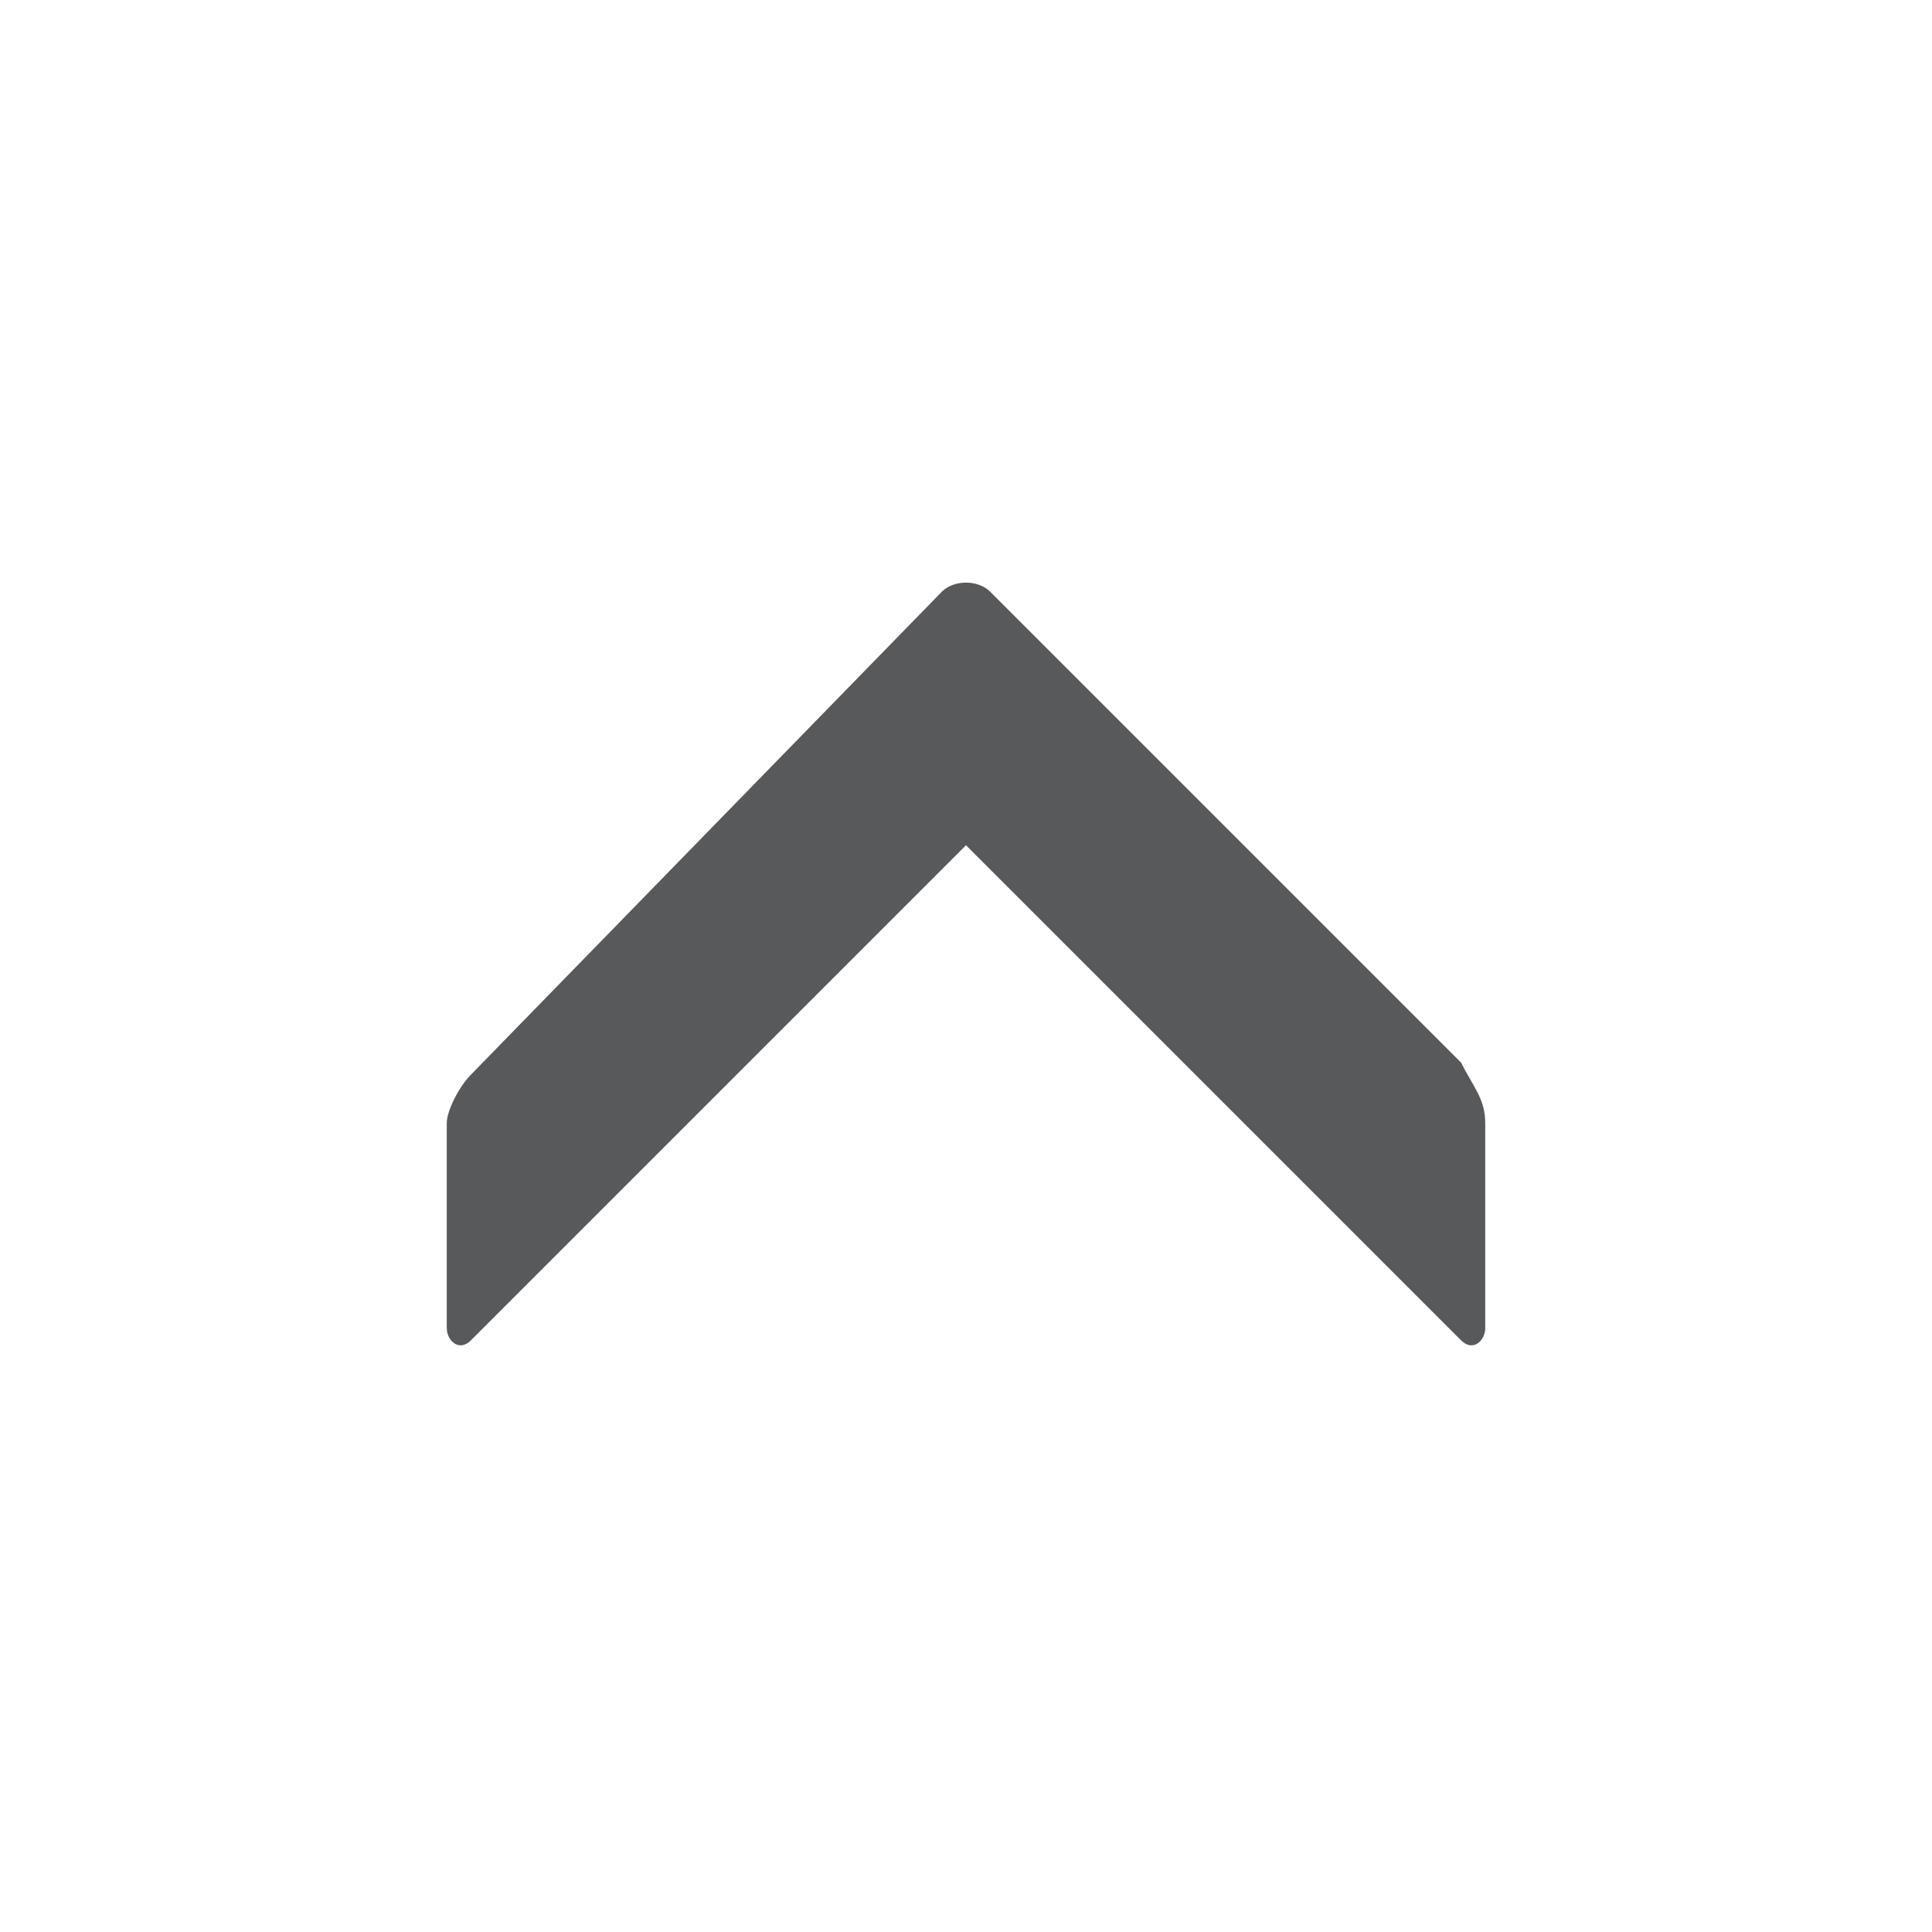 <?xml version="1.0" encoding="utf-8"?>
<!-- Generator: Adobe Illustrator 23.1.0, SVG Export Plug-In . SVG Version: 6.00 Build 0)  -->
<svg version="1.1" id="Layer_1" xmlns="http://www.w3.org/2000/svg" xmlns:xlink="http://www.w3.org/1999/xlink" x="0px" y="0px"
	 viewBox="0 0 16 16" style="enable-background:new 0 0 16 16;" xml:space="preserve">
<style type="text/css">
	.st0{fill:#58595B;}
</style>
<g id="icon">
	<path class="st0" d="M8,7l-4.1,4.1c-0.1,0.1-0.2,0-0.2-0.1V9.3c0-0.1,0.1-0.3,0.2-0.4l3.9-4c0.1-0.1,0.3-0.1,0.4,0l3.9,3.9
		c0.1,0.2,0.2,0.3,0.2,0.5V11c0,0.1-0.1,0.2-0.2,0.1L8,7z"/>
</g>
</svg>
